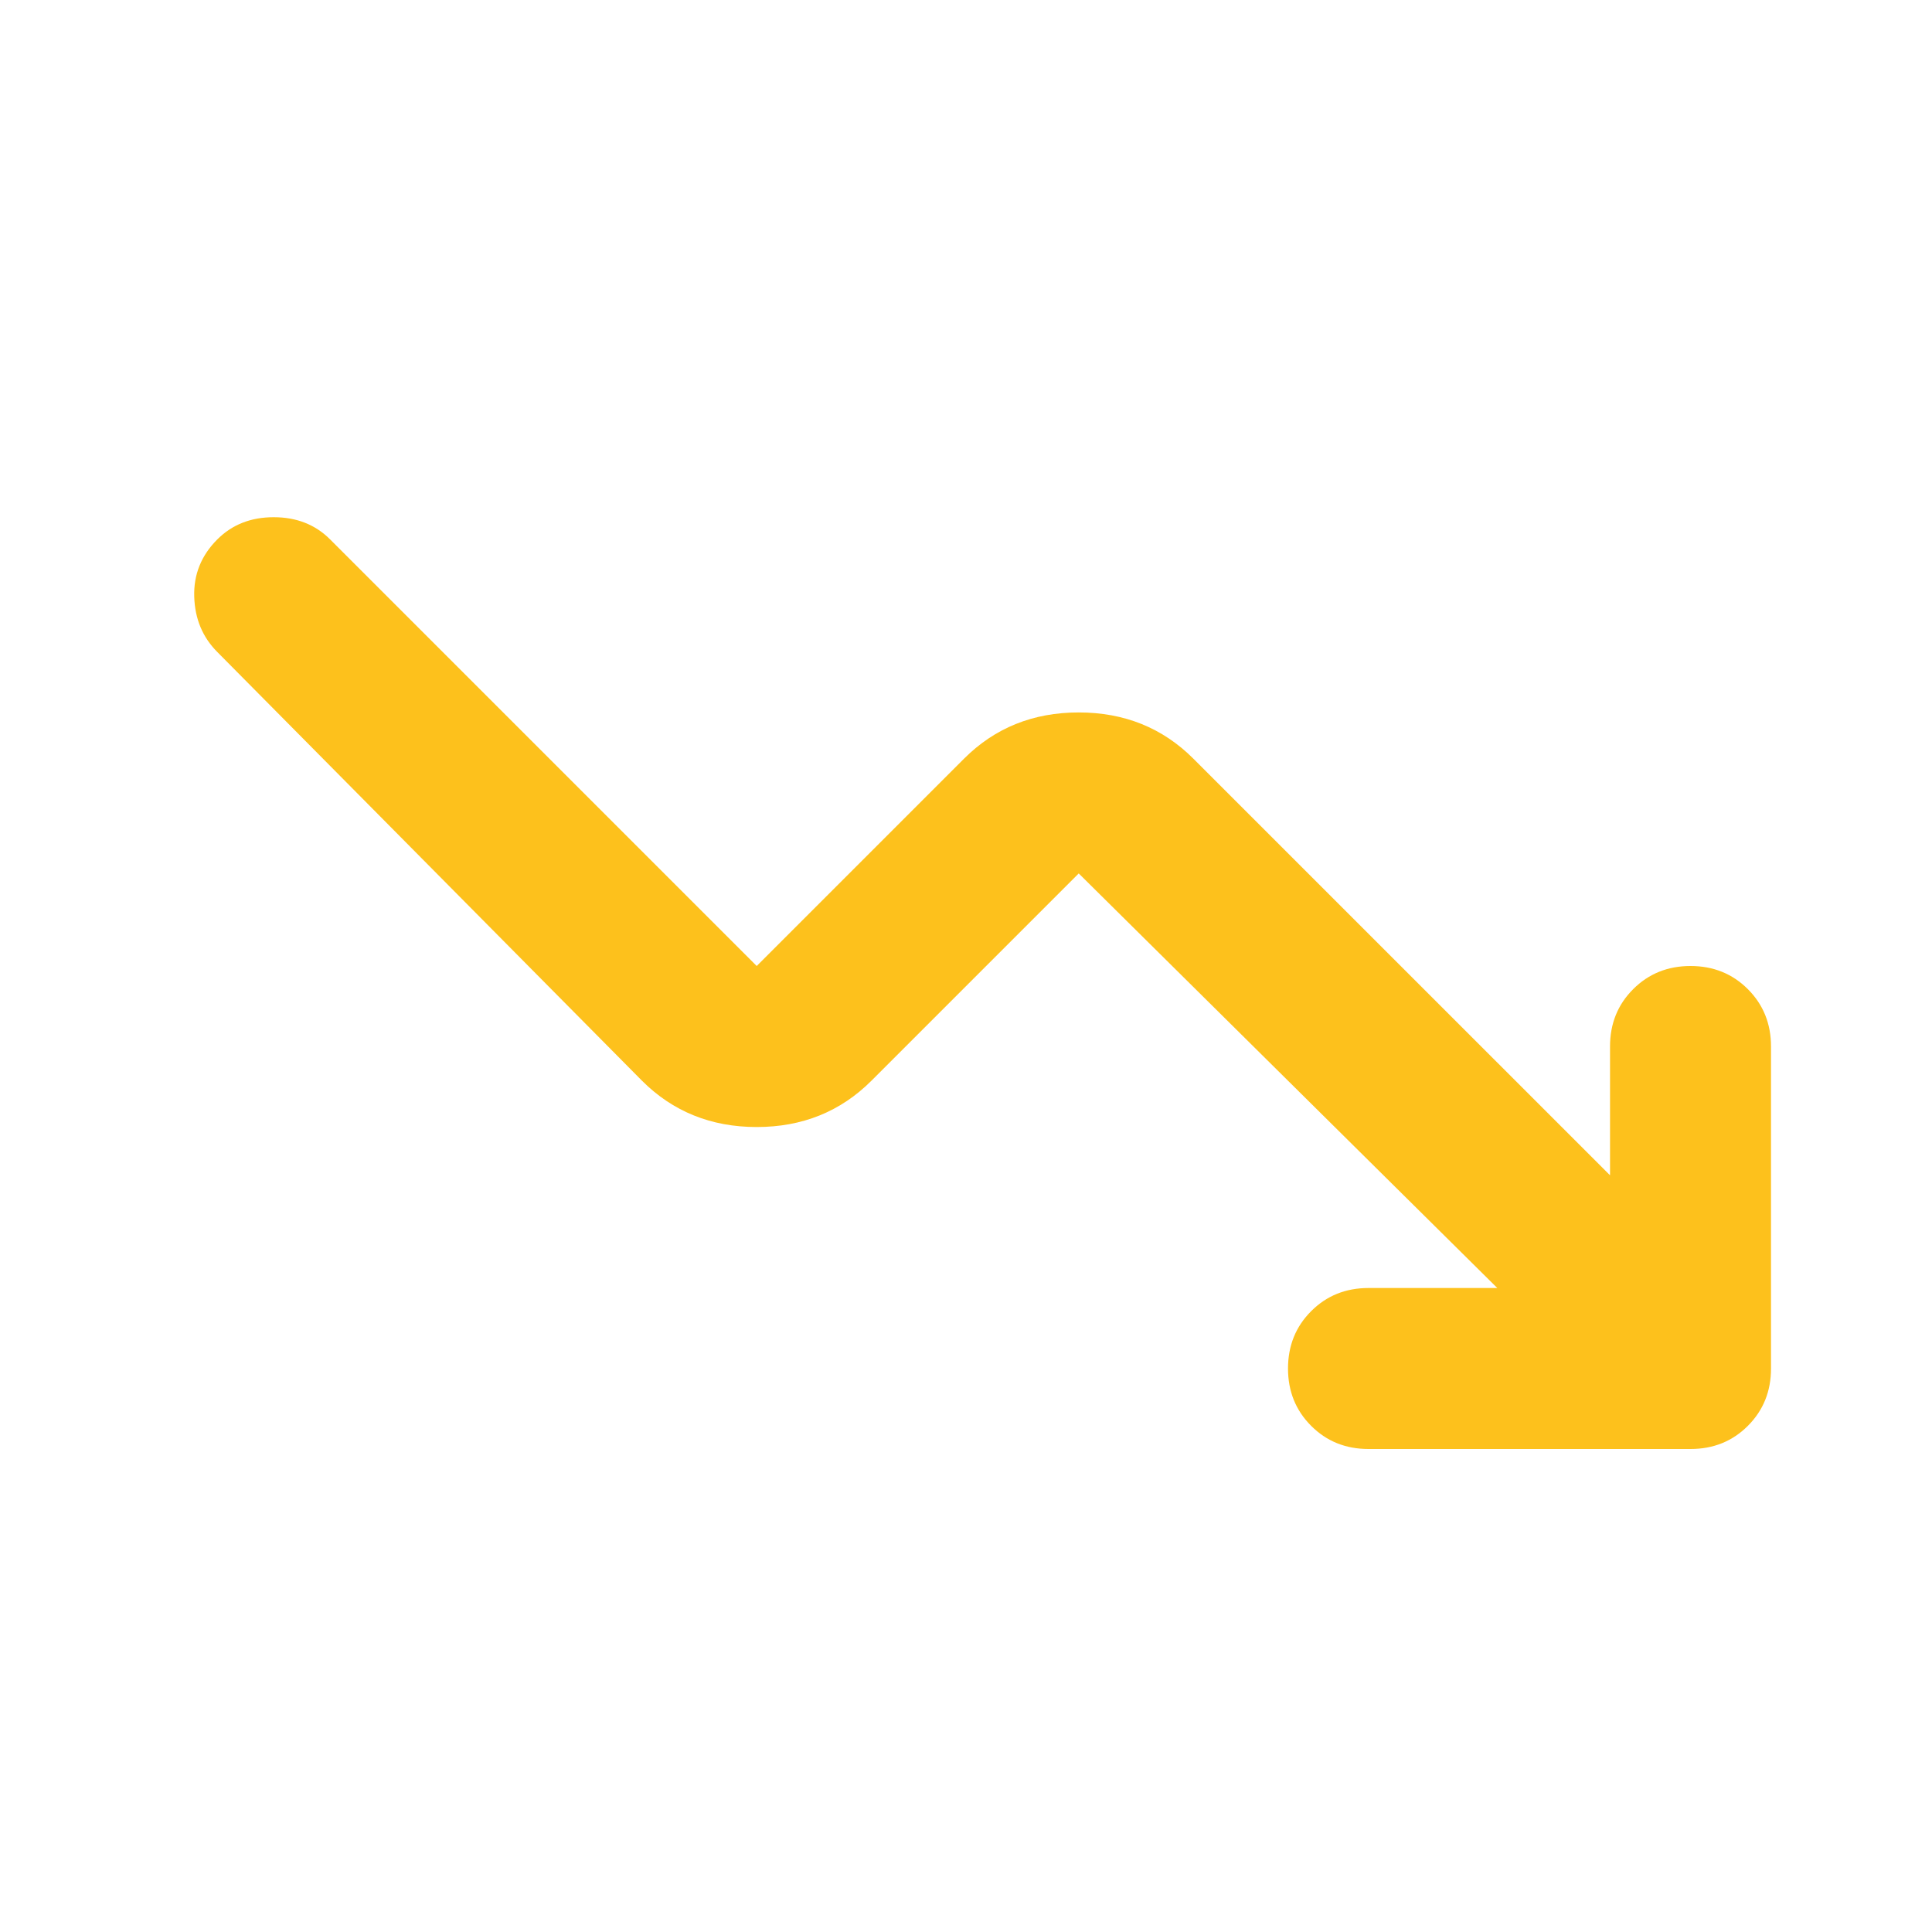 <?xml version="1.0" encoding="UTF-8"?>
<svg xmlns="http://www.w3.org/2000/svg" width="58" height="58" viewBox="0 0 58 58" fill="none">
  <mask id="mask0_122_205" style="mask-type:alpha" maskUnits="userSpaceOnUse" x="0" y="0" width="58" height="58">
    <rect width="58" height="58" fill="#D9D9D9"></rect>
  </mask>
  <g mask="url(#mask0_122_205)">
    <path d="M44.95 38.667L32.384 26.221L26.161 32.444C25.234 33.37 24.087 33.834 22.717 33.834C21.348 33.834 20.2 33.37 19.273 32.444L6.525 19.575C6.082 19.132 5.851 18.578 5.831 17.914C5.81 17.249 6.042 16.675 6.525 16.192C6.968 15.749 7.532 15.527 8.217 15.527C8.902 15.527 9.466 15.749 9.909 16.192L22.717 29L28.94 22.777C29.866 21.851 31.014 21.388 32.384 21.388C33.753 21.388 34.901 21.851 35.827 22.777L48.334 35.283V31.417C48.334 30.732 48.565 30.158 49.029 29.695C49.492 29.232 50.066 29 50.75 29C51.435 29 52.009 29.232 52.472 29.695C52.935 30.158 53.167 30.732 53.167 31.417V41.084C53.167 41.768 52.935 42.342 52.472 42.805C52.009 43.269 51.435 43.5 50.75 43.5H41.084C40.399 43.5 39.825 43.269 39.362 42.805C38.899 42.342 38.667 41.768 38.667 41.084C38.667 40.399 38.899 39.825 39.362 39.362C39.825 38.898 40.399 38.667 41.084 38.667H44.95Z" fill="#FDC11C"></path>
  </g>
</svg>
